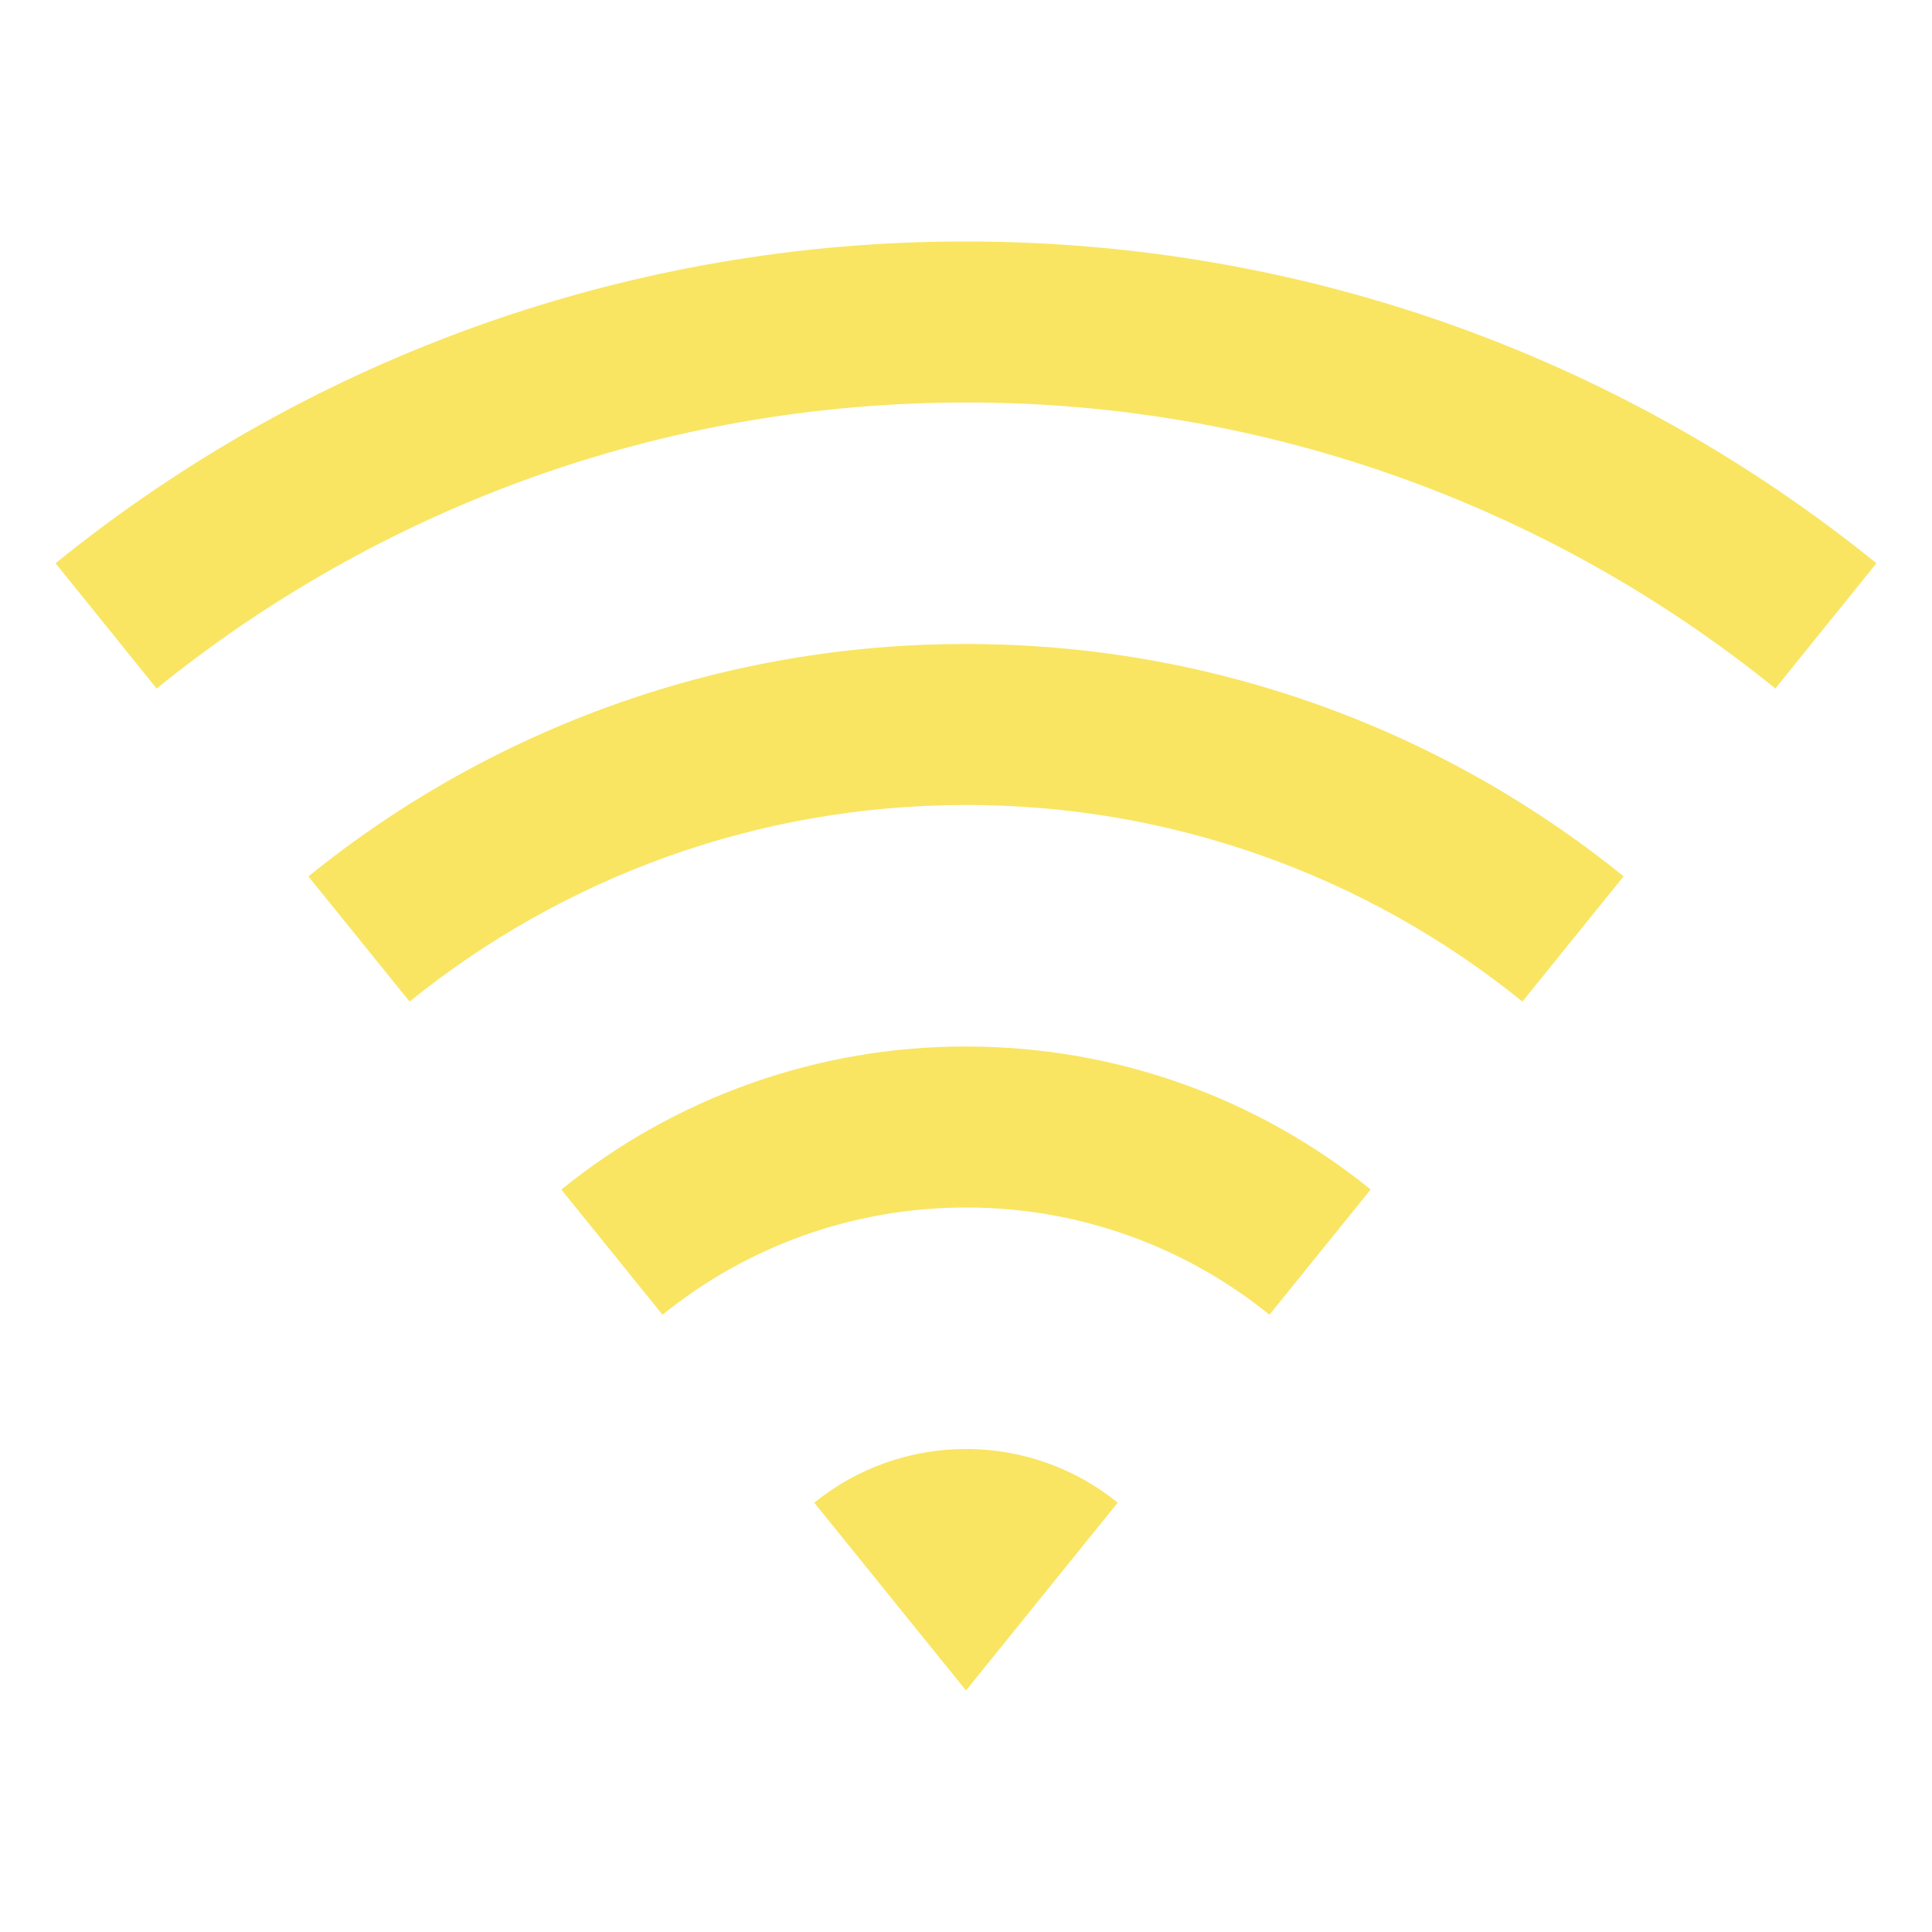 <svg width="80" height="80" viewBox="0 0 80 80" fill="none" xmlns="http://www.w3.org/2000/svg">
<path d="M2.3 23.323C12.963 14.684 26.276 9.98 40 10C54.283 10 67.4 14.99 77.7 23.323L73.513 28.51C64.034 20.83 52.2 16.648 40 16.667C27.3 16.667 15.646 21.1 6.486 28.51L2.3 23.323ZM12.77 36.29C20.472 30.05 30.087 26.652 40 26.667C49.912 26.652 59.527 30.049 67.23 36.287L63.04 41.473C56.523 36.194 48.387 33.32 40 33.333C31.273 33.333 23.256 36.383 16.96 41.473L12.77 36.29ZM23.243 49.257C27.983 45.416 33.9 43.325 40 43.333C46.346 43.333 52.176 45.55 56.757 49.253L52.566 54.44C49.012 51.561 44.574 49.993 40 50C35.24 50 30.866 51.663 27.433 54.44L23.243 49.257ZM33.717 62.223C35.493 60.783 37.712 59.998 40 60C42.38 60 44.566 60.833 46.283 62.22L40 70L33.717 62.223Z" fill="#F9E562"/>
</svg>
